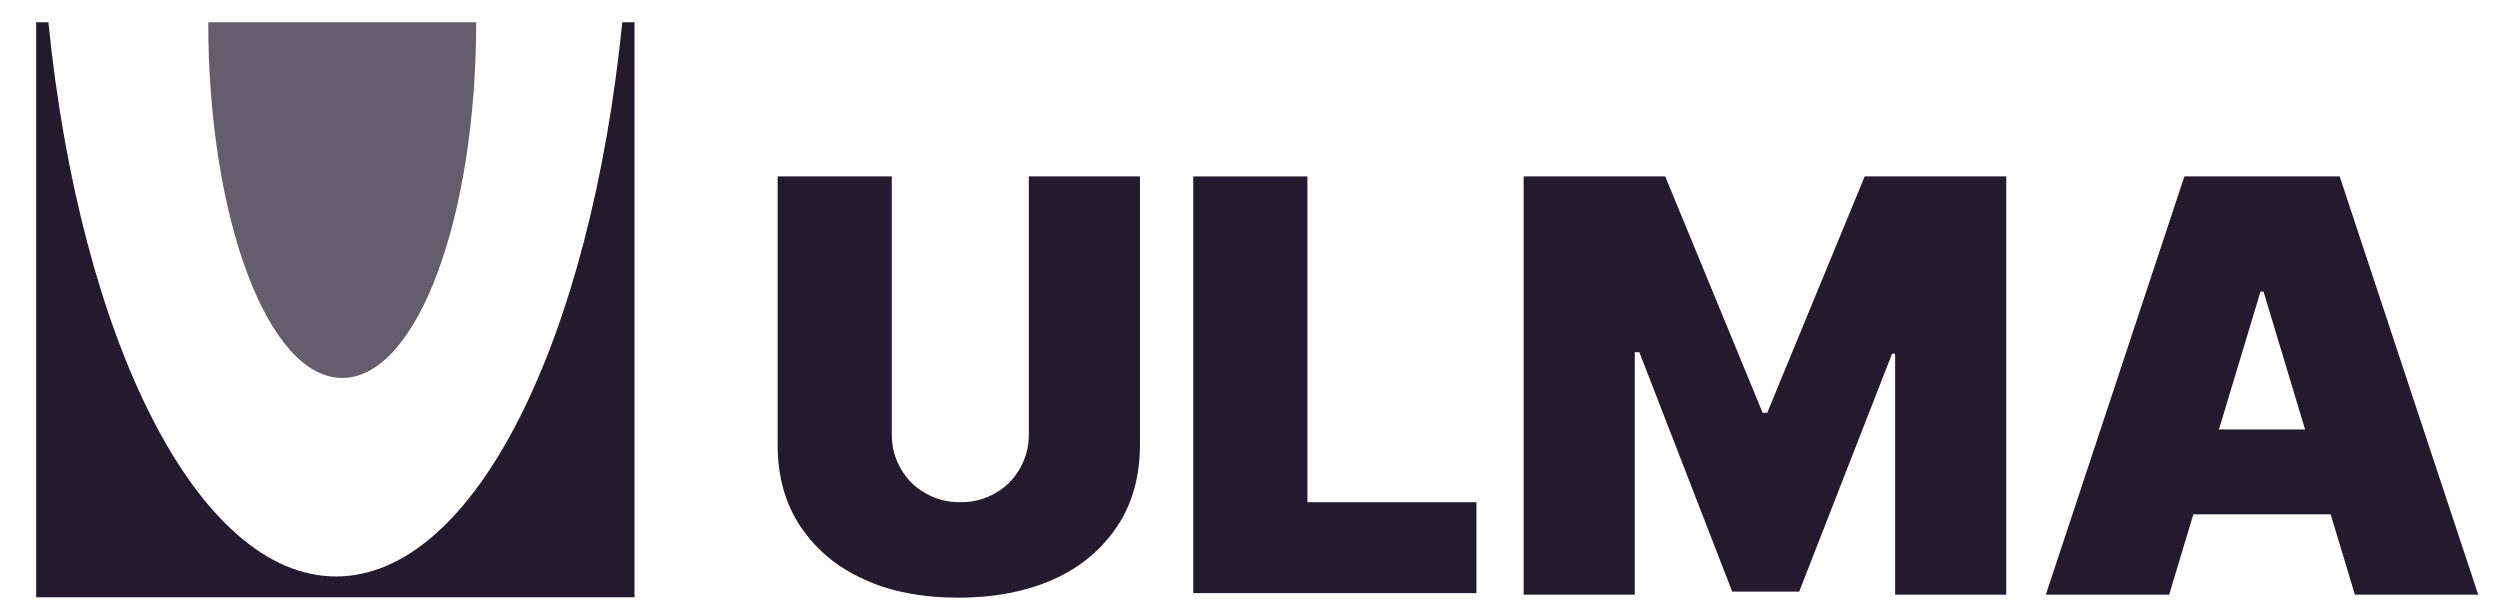 <svg width="100" height="24" viewBox="0 0 100 24" fill="none" xmlns="http://www.w3.org/2000/svg">
<g clip-path="url(#clip0_361_22187)">
<path d="M24.893 0.874C23.614 13.603 18.986 23.058 13.444 23.058C7.903 23.058 3.213 13.603 1.934 0.874H1.447V23.967H25.381V0.874H24.893Z" fill="#211B2D"/>
<path opacity="0.7" d="M13.688 15.118C16.672 15.118 19.047 8.754 19.047 0.874H8.329C8.329 8.693 10.704 15.118 13.688 15.118Z" fill="#211B2D"/>
<path d="M41.031 7.057H45.598V17.785C45.598 19.058 45.294 20.149 44.685 21.058C44.076 21.967 43.223 22.695 42.127 23.18C41.031 23.664 39.752 23.907 38.351 23.907C36.89 23.907 35.611 23.664 34.576 23.18C33.48 22.695 32.627 21.967 32.018 21.058C31.409 20.149 31.105 19.058 31.105 17.785V7.057H35.672V17.361C35.672 17.906 35.794 18.331 36.037 18.755C36.281 19.179 36.585 19.482 37.012 19.724C37.438 19.967 37.864 20.088 38.412 20.088C38.96 20.088 39.387 19.967 39.813 19.724C40.239 19.482 40.544 19.179 40.787 18.755C41.031 18.331 41.153 17.906 41.153 17.361V7.057H41.031Z" fill="#211B2D"/>
<path d="M47.73 23.786V7.057H52.297V20.088H59.057V23.725H47.73V23.786Z" fill="#211B2D"/>
<path d="M60.945 7.057H66.609L70.506 16.512H70.689L74.587 7.057H80.25V23.786H75.805V14.148H75.683L71.968 23.664H69.288L65.574 14.088H65.391V23.786H60.945V7.057Z" fill="#211B2D"/>
<path d="M86.766 23.786H81.833L87.375 7.057H93.587L99.128 23.786H94.195L90.541 11.663H90.42L86.766 23.786ZM85.852 17.179H95.109V20.573H85.852V17.179Z" fill="#211B2D"/>
</g>
<defs>
<clipPath id="clip0_361_22187">
<rect width="98.96" height="23" fill="white" transform="translate(0.838 0.89)"/>
</clipPath>
</defs>
</svg>
